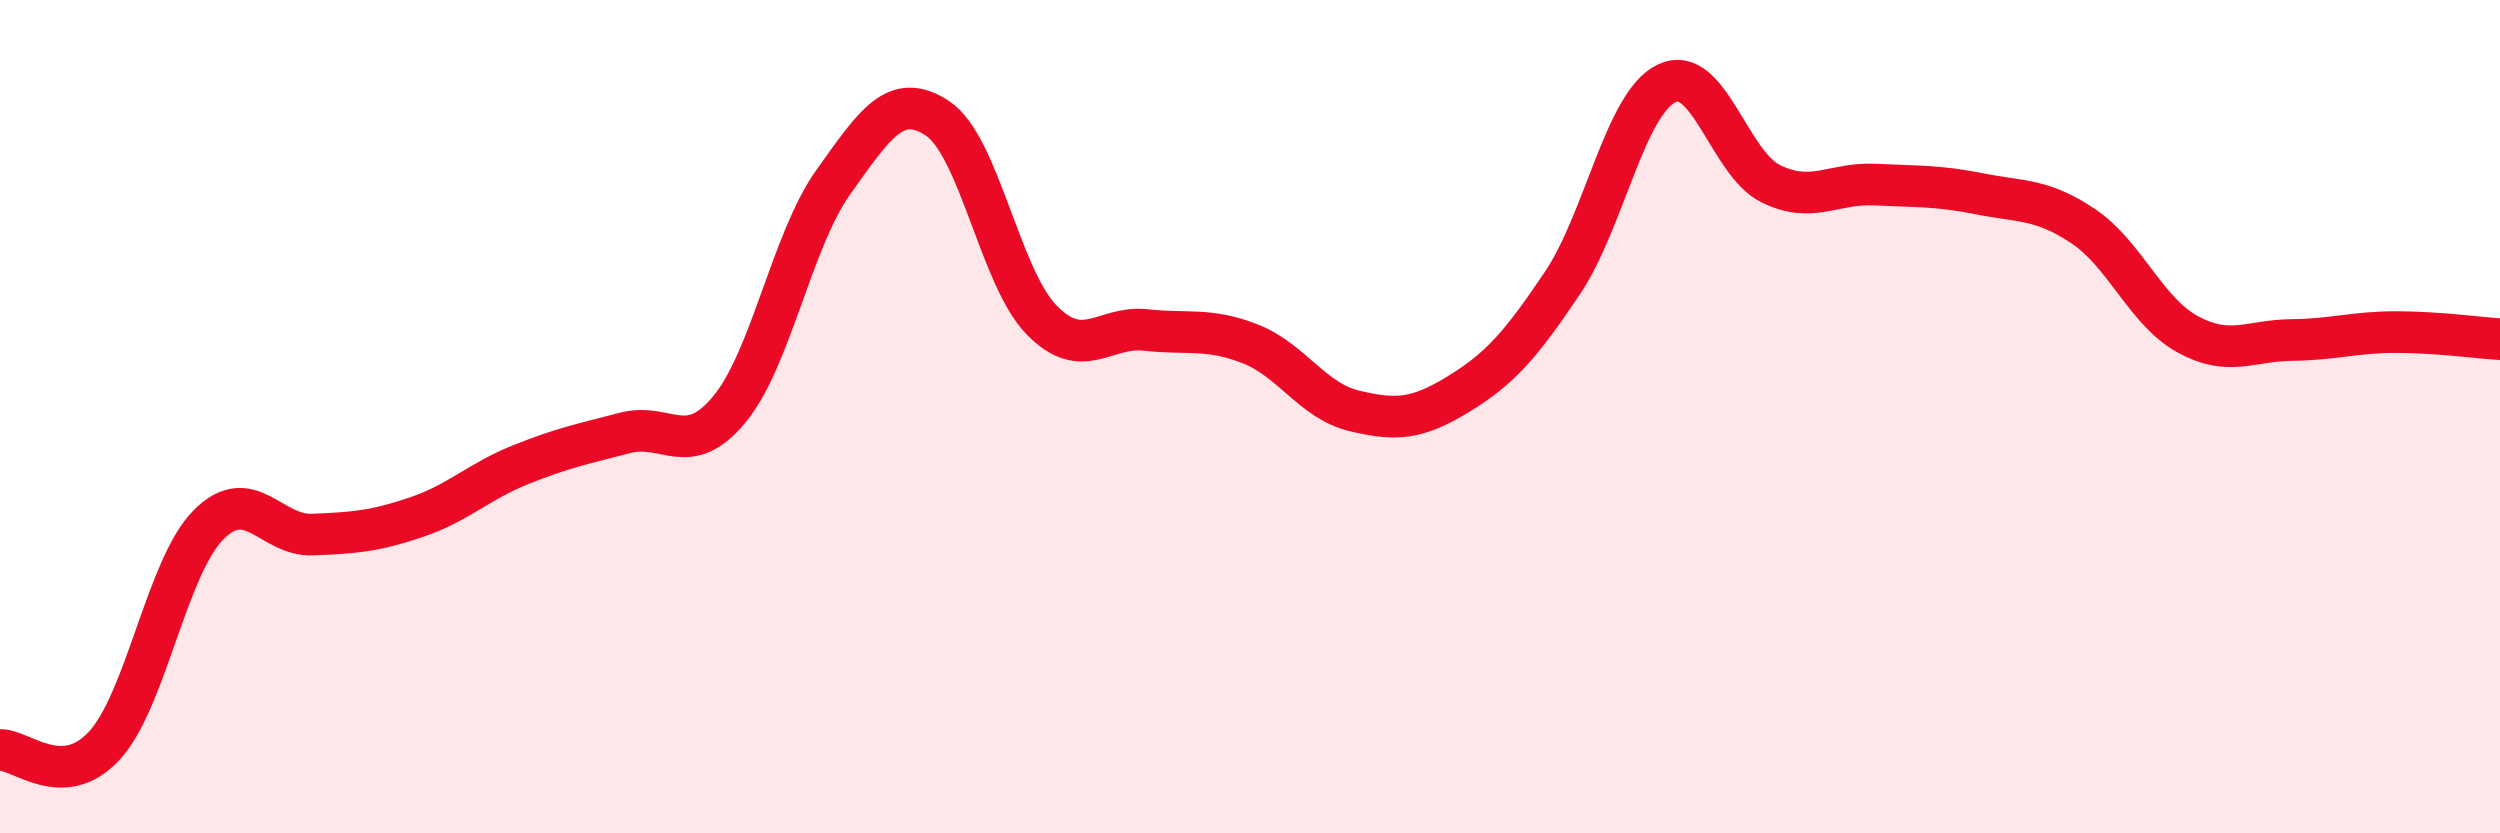 
    <svg width="60" height="20" viewBox="0 0 60 20" xmlns="http://www.w3.org/2000/svg">
      <path
        d="M 0,18 C 0.5,17.98 1.5,18.98 2.5,17.9 C 3.5,16.82 4,13.61 5,12.6 C 6,11.59 6.5,12.87 7.5,12.83 C 8.5,12.79 9,12.75 10,12.41 C 11,12.07 11.5,11.55 12.5,11.15 C 13.5,10.75 14,10.65 15,10.39 C 16,10.13 16.5,11.03 17.5,9.83 C 18.5,8.63 19,5.77 20,4.37 C 21,2.97 21.5,2.18 22.5,2.84 C 23.5,3.5 24,6.66 25,7.68 C 26,8.7 26.5,7.81 27.5,7.92 C 28.5,8.03 29,7.86 30,8.25 C 31,8.64 31.5,9.62 32.5,9.86 C 33.5,10.1 34,10.07 35,9.46 C 36,8.85 36.5,8.28 37.5,6.79 C 38.5,5.3 39,2.48 40,2 C 41,1.52 41.5,3.92 42.5,4.41 C 43.5,4.9 44,4.38 45,4.43 C 46,4.48 46.5,4.45 47.5,4.65 C 48.5,4.85 49,4.76 50,5.43 C 51,6.1 51.5,7.47 52.5,8.02 C 53.5,8.57 54,8.17 55,8.16 C 56,8.15 56.5,7.97 57.5,7.97 C 58.5,7.97 59.5,8.11 60,8.14L60 20L0 20Z"
        fill="#EB0A25"
        opacity="0.1"
        stroke-linecap="round"
        stroke-linejoin="round"
      />
      <path
        d="M 0,18 C 0.5,17.98 1.5,18.98 2.5,17.9 C 3.5,16.82 4,13.61 5,12.6 C 6,11.59 6.5,12.87 7.5,12.83 C 8.5,12.79 9,12.75 10,12.41 C 11,12.07 11.5,11.55 12.5,11.15 C 13.5,10.75 14,10.65 15,10.39 C 16,10.13 16.5,11.03 17.5,9.83 C 18.5,8.63 19,5.77 20,4.37 C 21,2.97 21.5,2.18 22.5,2.84 C 23.5,3.5 24,6.66 25,7.68 C 26,8.7 26.5,7.81 27.5,7.92 C 28.5,8.03 29,7.86 30,8.25 C 31,8.64 31.5,9.62 32.5,9.86 C 33.5,10.1 34,10.07 35,9.46 C 36,8.85 36.5,8.28 37.5,6.79 C 38.5,5.3 39,2.48 40,2 C 41,1.52 41.5,3.92 42.5,4.41 C 43.5,4.9 44,4.38 45,4.43 C 46,4.48 46.5,4.45 47.5,4.65 C 48.5,4.85 49,4.76 50,5.43 C 51,6.1 51.5,7.47 52.5,8.02 C 53.5,8.57 54,8.17 55,8.16 C 56,8.15 56.5,7.97 57.5,7.97 C 58.5,7.97 59.5,8.11 60,8.14"
        stroke="#EB0A25"
        stroke-width="1"
        fill="none"
        stroke-linecap="round"
        stroke-linejoin="round"
      />
    </svg>
  